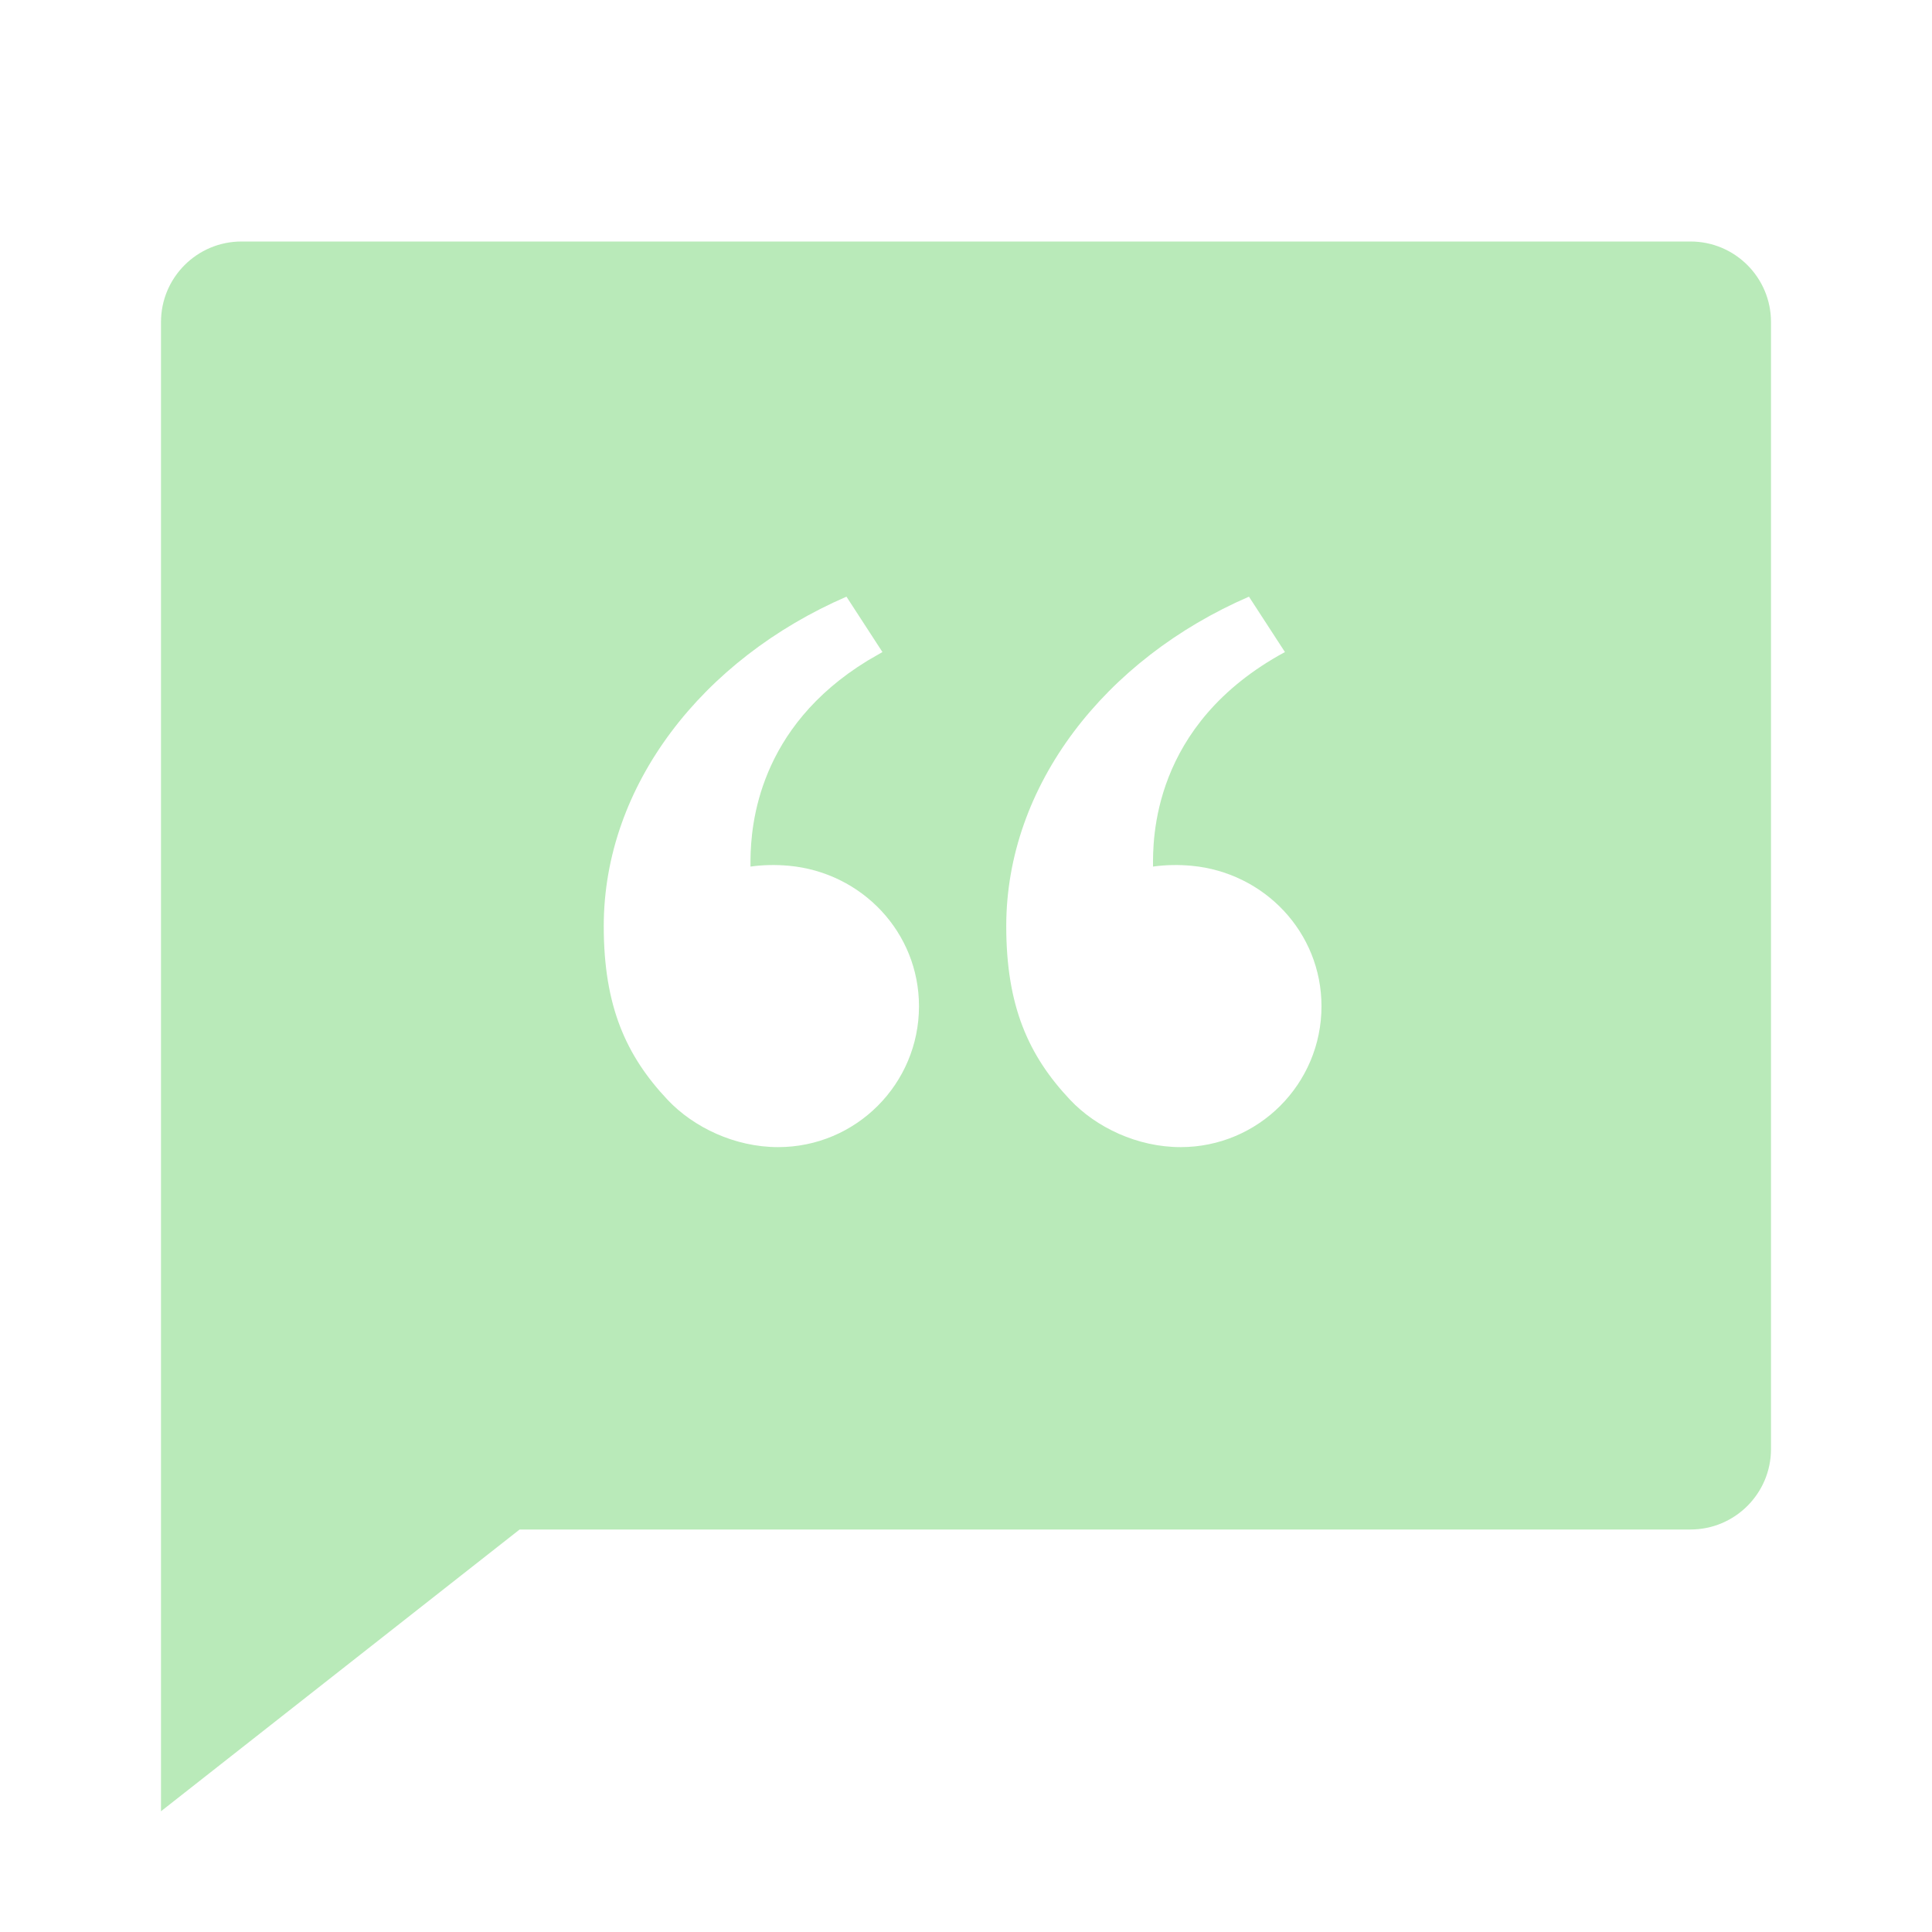 <svg width="48" height="48" viewBox="0 0 48 48" fill="none" xmlns="http://www.w3.org/2000/svg">
<path d="M42 6C43.104 6 44 6.896 44 8V36C44 37.104 43.104 38 42 38H12.91L4 45V8C4 6.896 4.896 6 6 6H42ZM21.924 16.2L21.03 14.824C17.456 16.374 15 19.51 15 23.01C15 25 15.554 26.228 16.584 27.322C17.232 28.01 18.258 28.5 19.332 28.5C21.264 28.5 22.832 26.932 22.832 25C22.832 23.16 21.41 21.678 19.604 21.51C19.284 21.48 18.956 21.486 18.646 21.53V21.346C18.658 20.502 18.83 18.08 21.554 16.414L21.924 16.2ZM31.03 14.824C27.456 16.374 25 19.51 25 23.01C25 25 25.554 26.228 26.584 27.322C27.232 28.01 28.258 28.5 29.332 28.5C31.264 28.5 32.832 26.932 32.832 25C32.832 23.16 31.41 21.678 29.604 21.51C29.284 21.48 28.956 21.486 28.646 21.53C28.646 20.904 28.588 18.006 31.924 16.2L31.03 14.824Z" fill="#B9EAB9"/>
</svg>
